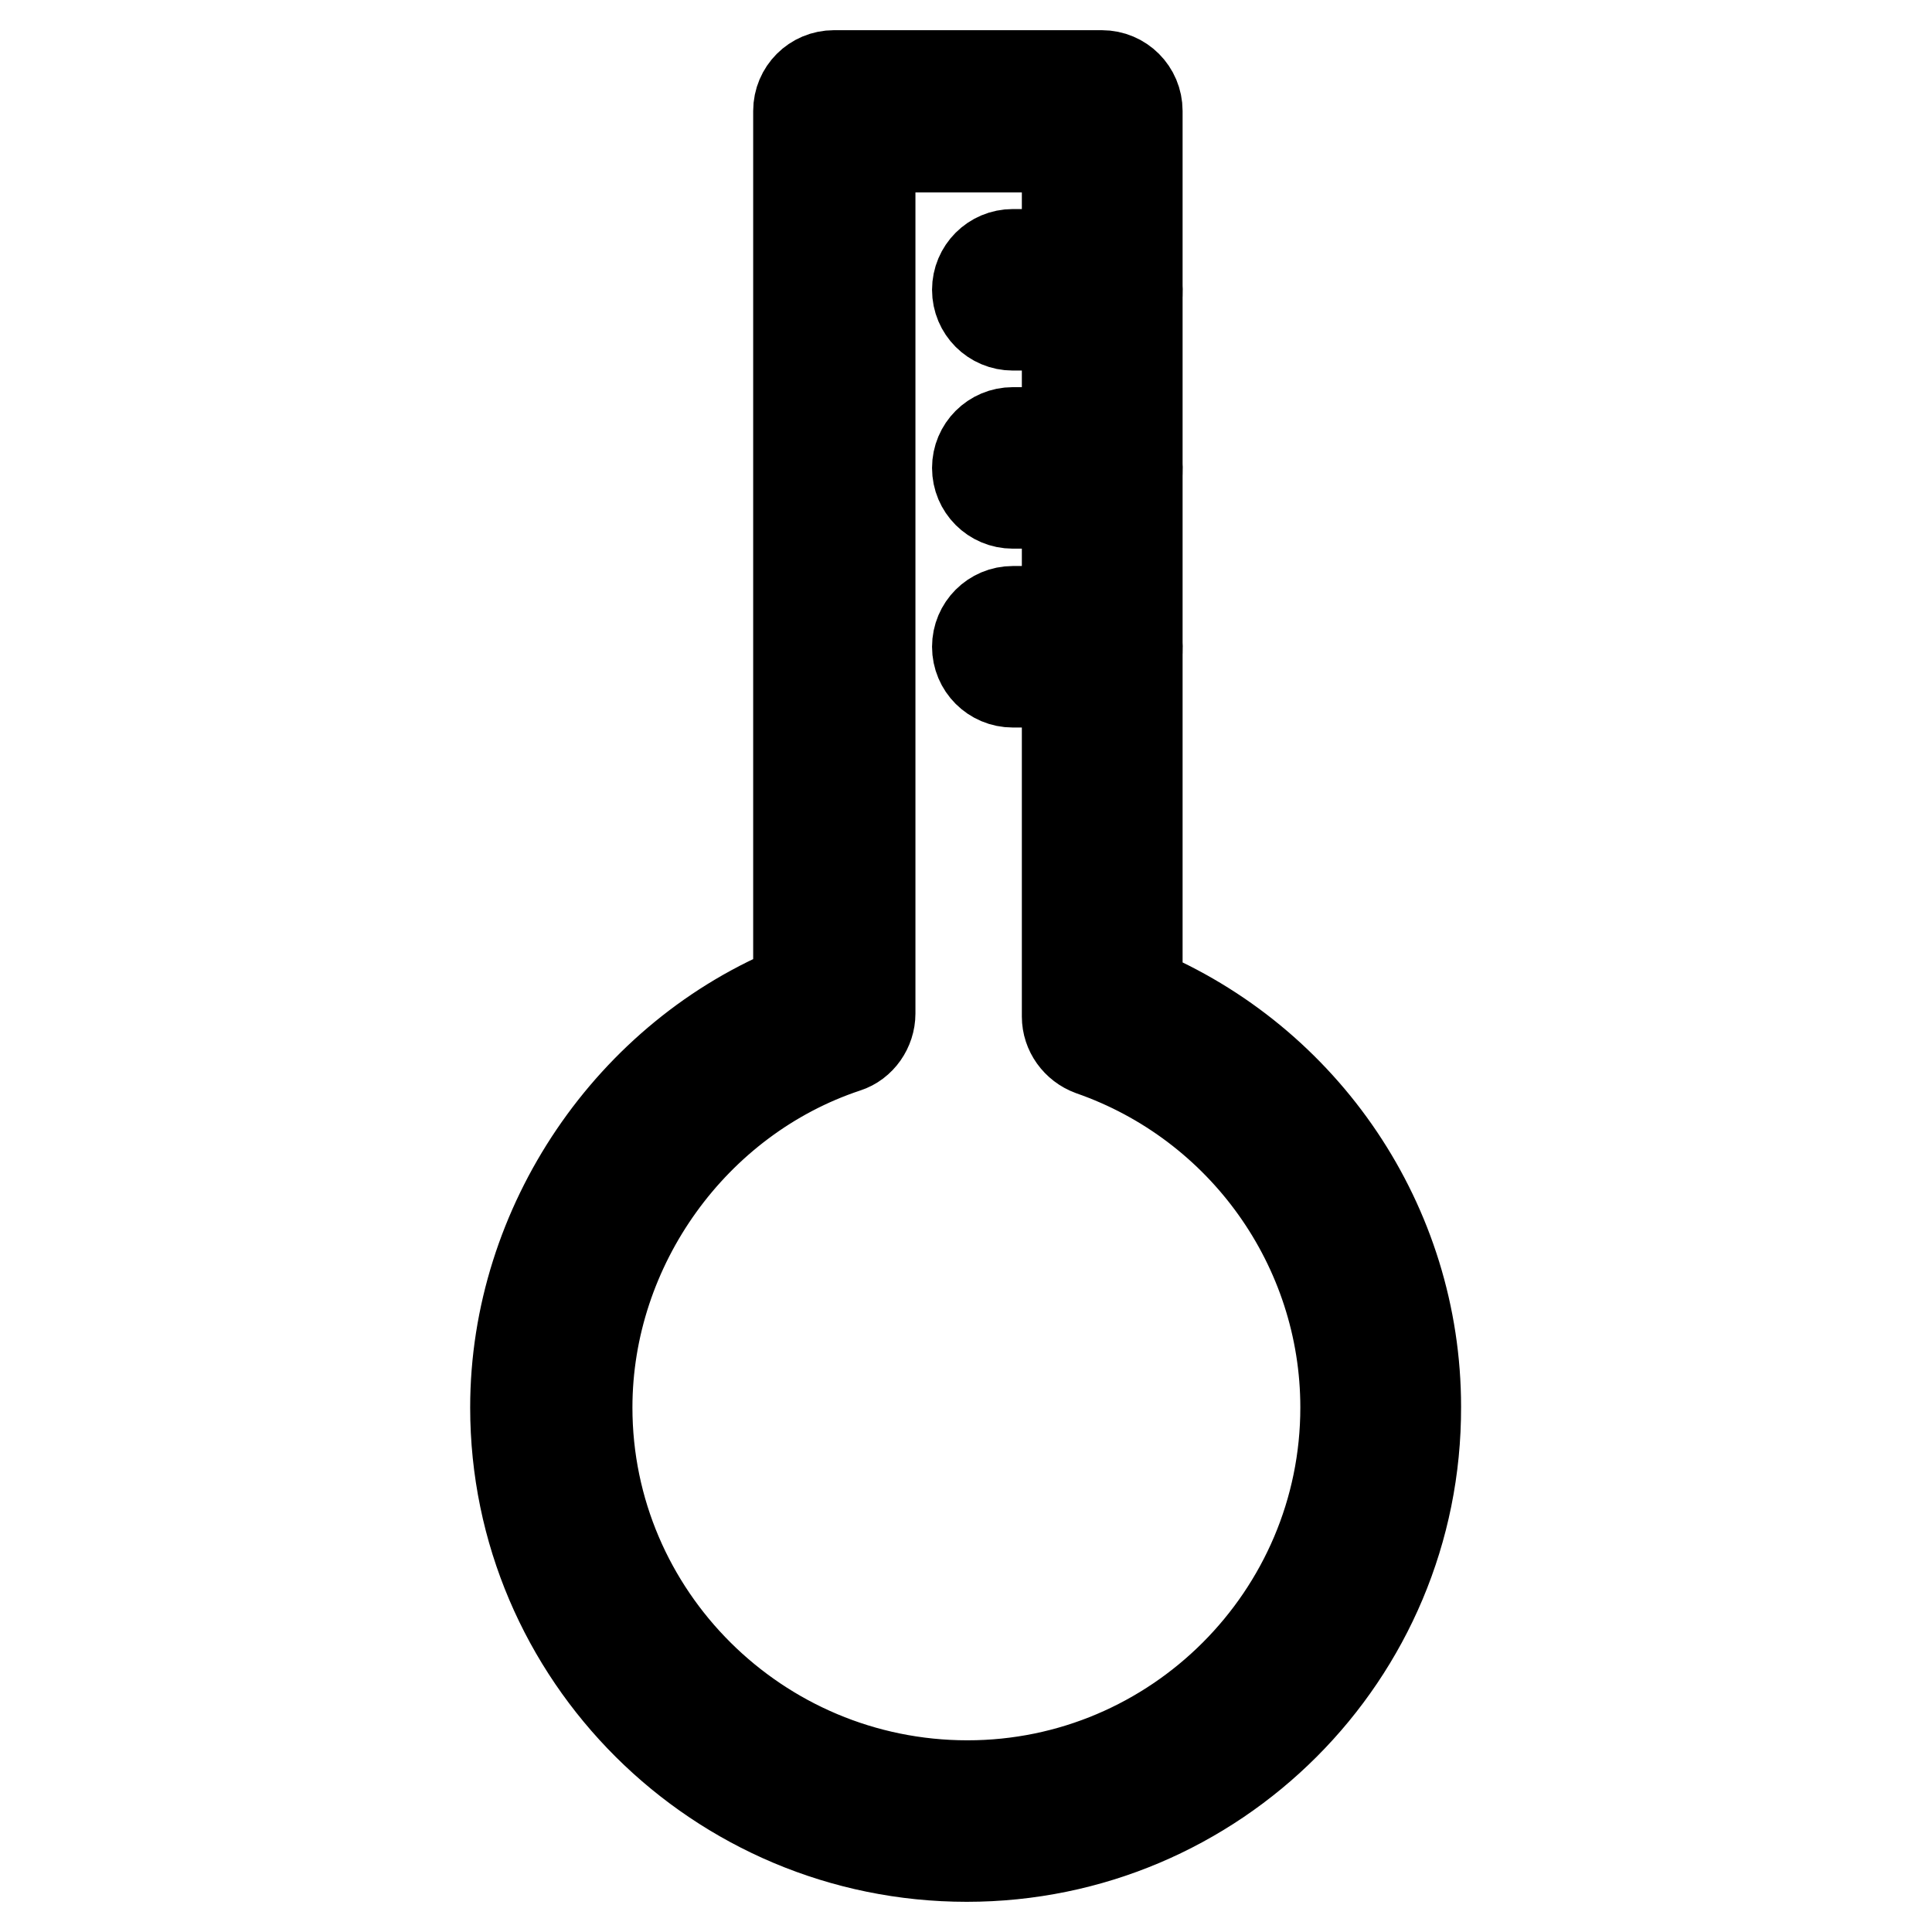 <?xml version="1.0" encoding="utf-8"?>
<!-- Svg Vector Icons : http://www.onlinewebfonts.com/icon -->
<!DOCTYPE svg PUBLIC "-//W3C//DTD SVG 1.1//EN" "http://www.w3.org/Graphics/SVG/1.1/DTD/svg11.dtd">
<svg version="1.1" xmlns="http://www.w3.org/2000/svg" xmlns:xlink="http://www.w3.org/1999/xlink" x="0px" y="0px" viewBox="0 0 256 256" enable-background="new 0 0 256 256" xml:space="preserve">
<g><g><path stroke-width="12" fill-opacity="0" stroke="#000000"  d="M128.1,246c-33,0-59.8-26.7-59.8-59.5c0-24.2,15.3-46.6,37.5-55.5V14.7c0-2.6,2.1-4.7,4.7-4.7H146c2.6,0,4.7,2.1,4.7,4.7v116.7c22.2,9.2,36.9,30.9,36.9,55C187.7,219.3,161,246,128.1,246z M115.3,19.5v114.8c0,2-1.3,3.9-3.2,4.5c-20.2,6.7-34.3,26.3-34.3,47.7c0,27.6,22.6,50.1,50.4,50.1c27.6,0,50.1-22.5,50.1-50.1c0-21.3-13.6-40.3-33.7-47.3c-1.9-0.7-3.2-2.5-3.2-4.5V19.5H115.3z"/><path stroke-width="12" fill-opacity="0" stroke="#000000"  d="M146,43.1h-11.8c-2.6,0-4.7-2.1-4.7-4.7s2.1-4.7,4.7-4.7H146c2.6,0,4.7,2.1,4.7,4.7C150.8,41,148.7,43.1,146,43.1z"/><path stroke-width="12" fill-opacity="0" stroke="#000000"  d="M146,66.7h-11.8c-2.6,0-4.7-2.1-4.7-4.7s2.1-4.7,4.7-4.7H146c2.6,0,4.7,2.1,4.7,4.7C150.8,64.6,148.7,66.7,146,66.7z"/><path stroke-width="12" fill-opacity="0" stroke="#000000"  d="M146,90.4h-11.8c-2.6,0-4.7-2.1-4.7-4.7s2.1-4.7,4.7-4.7H146c2.6,0,4.7,2.1,4.7,4.7C150.8,88.3,148.7,90.4,146,90.4z"/></g></g>
</svg>